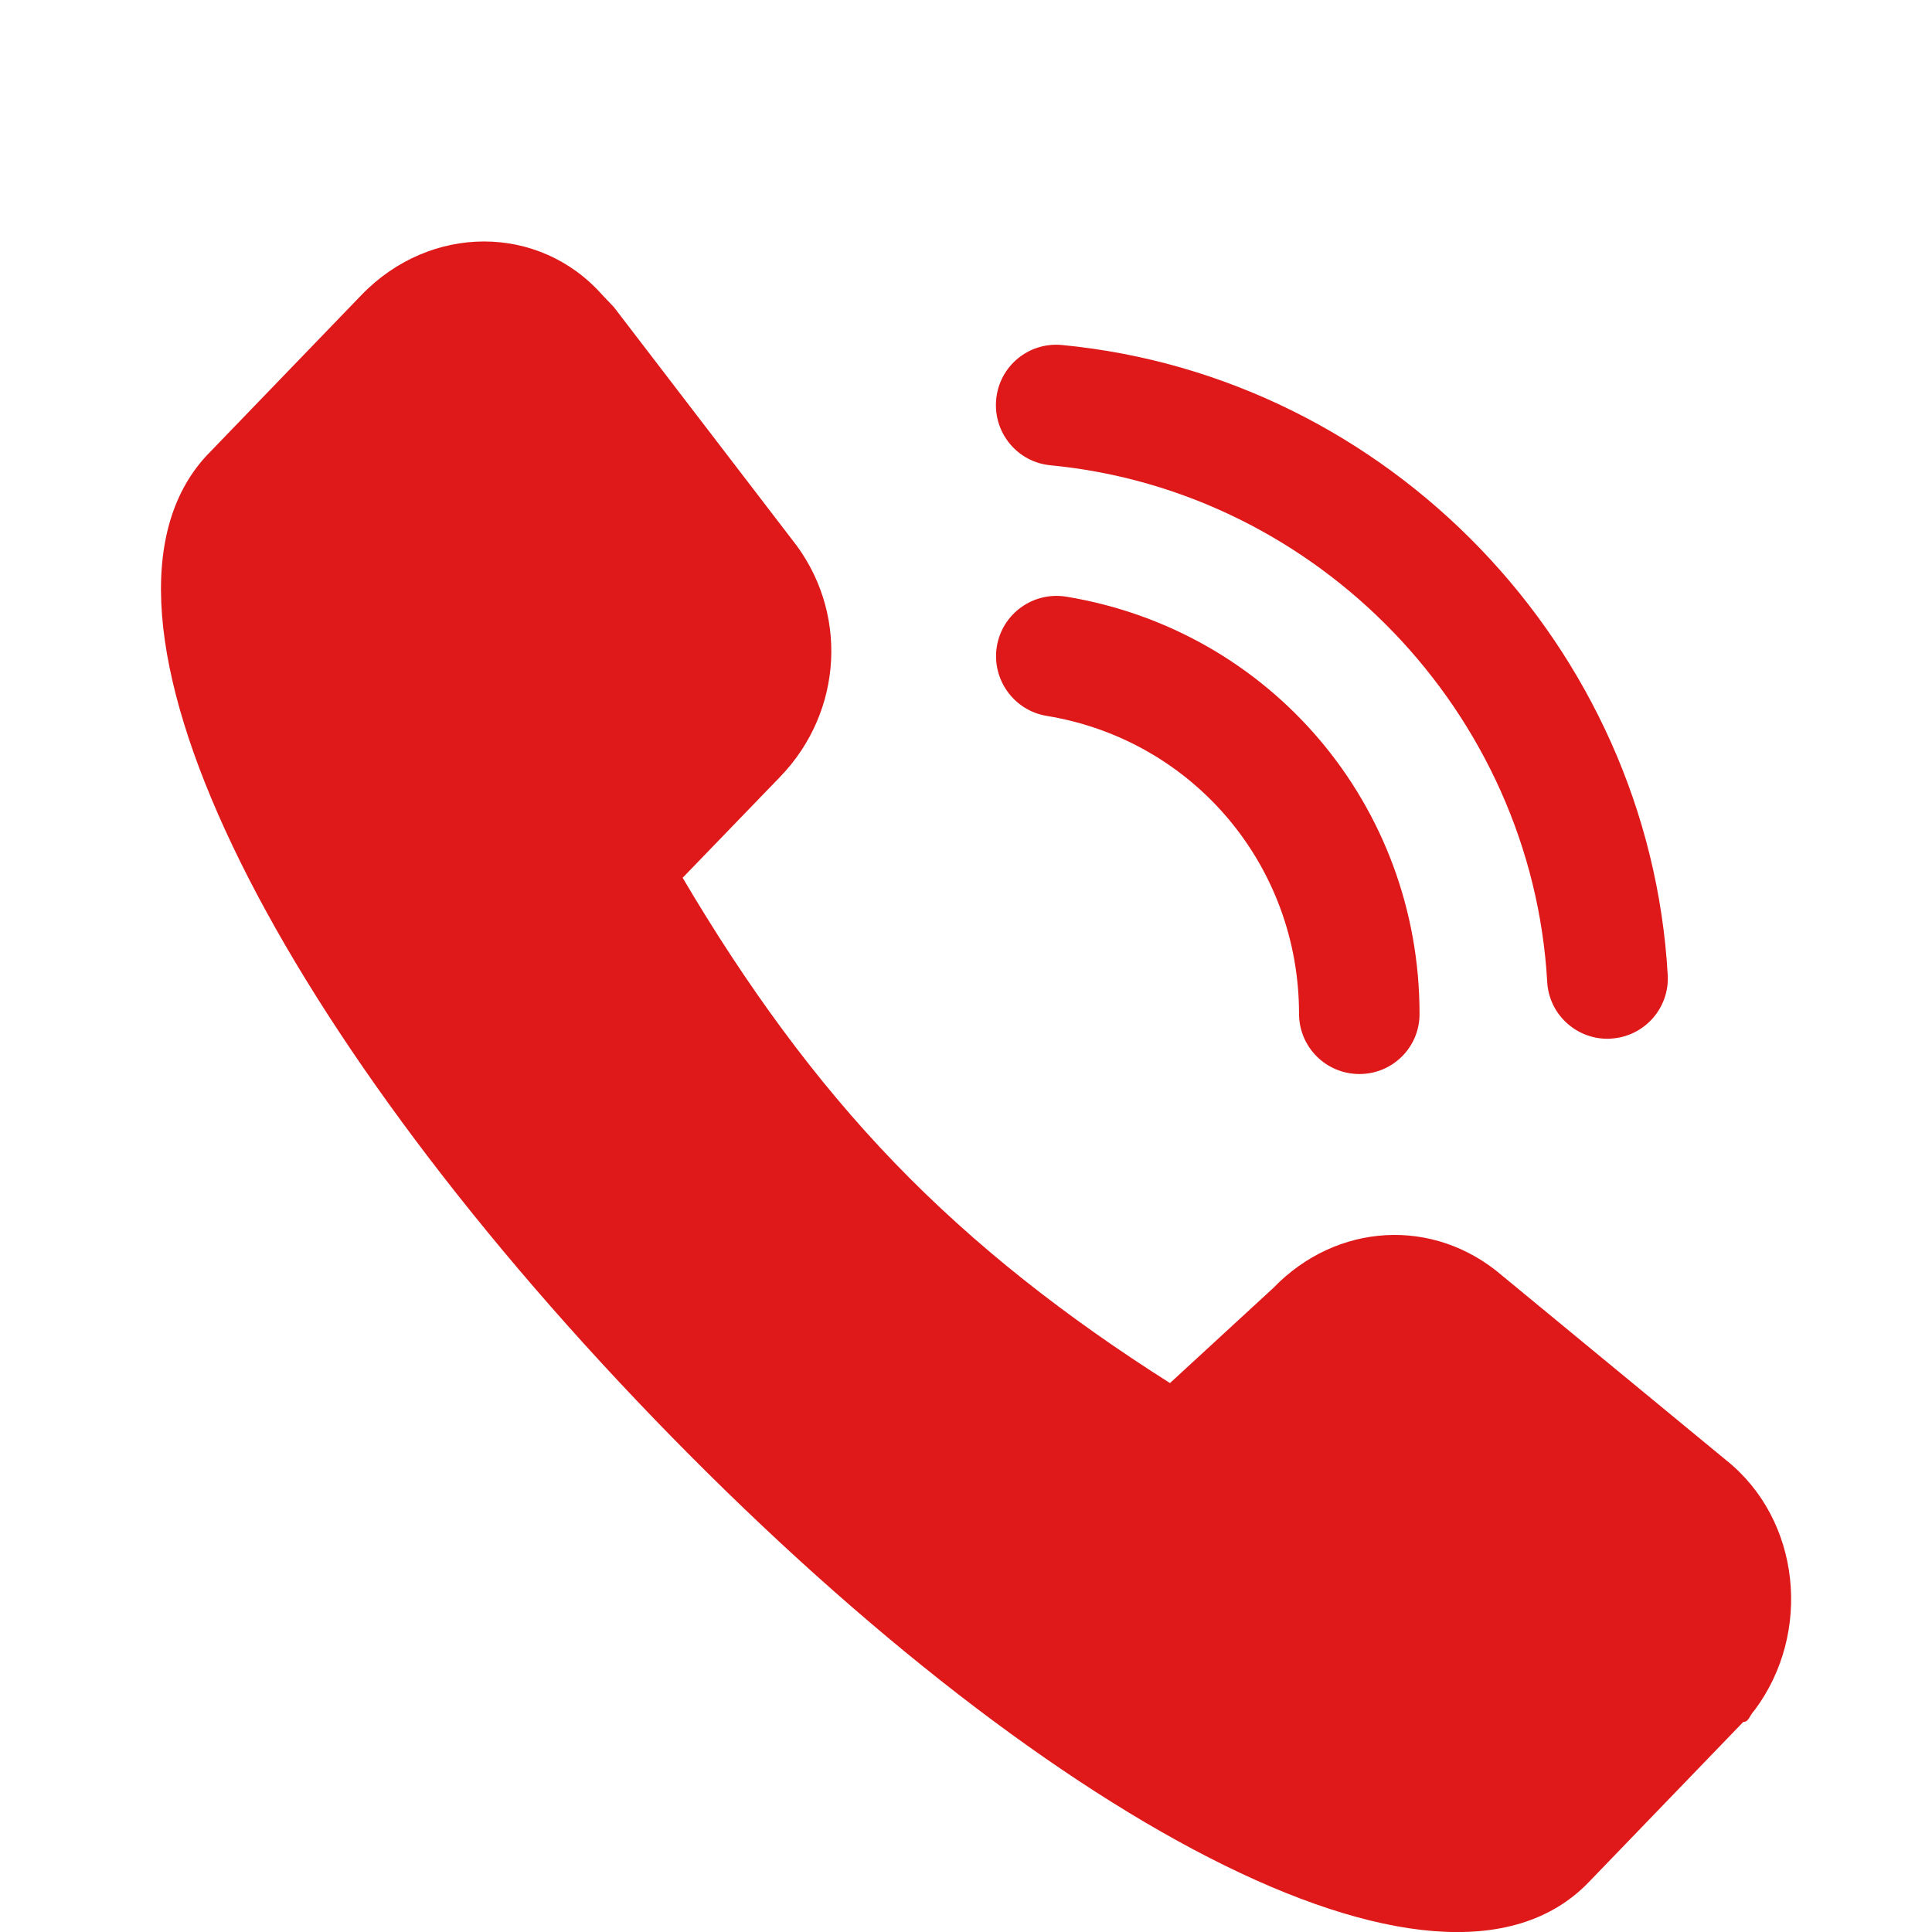 <svg width="24" height="24" viewBox="0 0 24 24" fill="none" xmlns="http://www.w3.org/2000/svg">
<path d="M21.444 18.14L18.666 15.851C17.811 15.112 16.601 15.188 15.817 16L14.534 17.181C13.252 16.369 12.113 15.482 11.116 14.448C10.119 13.415 9.264 12.233 8.48 10.904L9.692 9.649C10.476 8.837 10.547 7.582 9.833 6.695L7.625 3.814L7.483 3.665C6.699 2.778 5.345 2.778 4.49 3.665L2.567 5.659C0.786 7.58 3.352 12.674 8.123 17.622C12.897 22.572 17.881 25.302 19.733 23.384L21.656 21.39C21.727 21.39 21.727 21.317 21.798 21.242C22.513 20.282 22.369 18.879 21.444 18.14Z" fill="#DF1919"/>
<path d="M16.887 13.342C16.472 13.342 16.137 13.007 16.137 12.592C16.137 10.749 14.82 9.191 13.002 8.893C12.594 8.826 12.317 8.439 12.383 8.031C12.45 7.623 12.835 7.346 13.245 7.412C15.789 7.831 17.634 10.01 17.634 12.592C17.637 13.007 17.301 13.342 16.887 13.342Z" fill="#DF1919"/>
<path d="M19.968 12.904C19.572 12.904 19.241 12.594 19.22 12.197C19.031 8.858 16.378 6.1 13.05 5.78C12.637 5.741 12.336 5.374 12.375 4.961C12.414 4.549 12.777 4.246 13.194 4.286C17.252 4.675 20.485 8.04 20.717 12.111C20.741 12.524 20.425 12.878 20.011 12.902C19.998 12.904 19.983 12.904 19.968 12.904Z" fill="#DF1919"/>
</svg>
